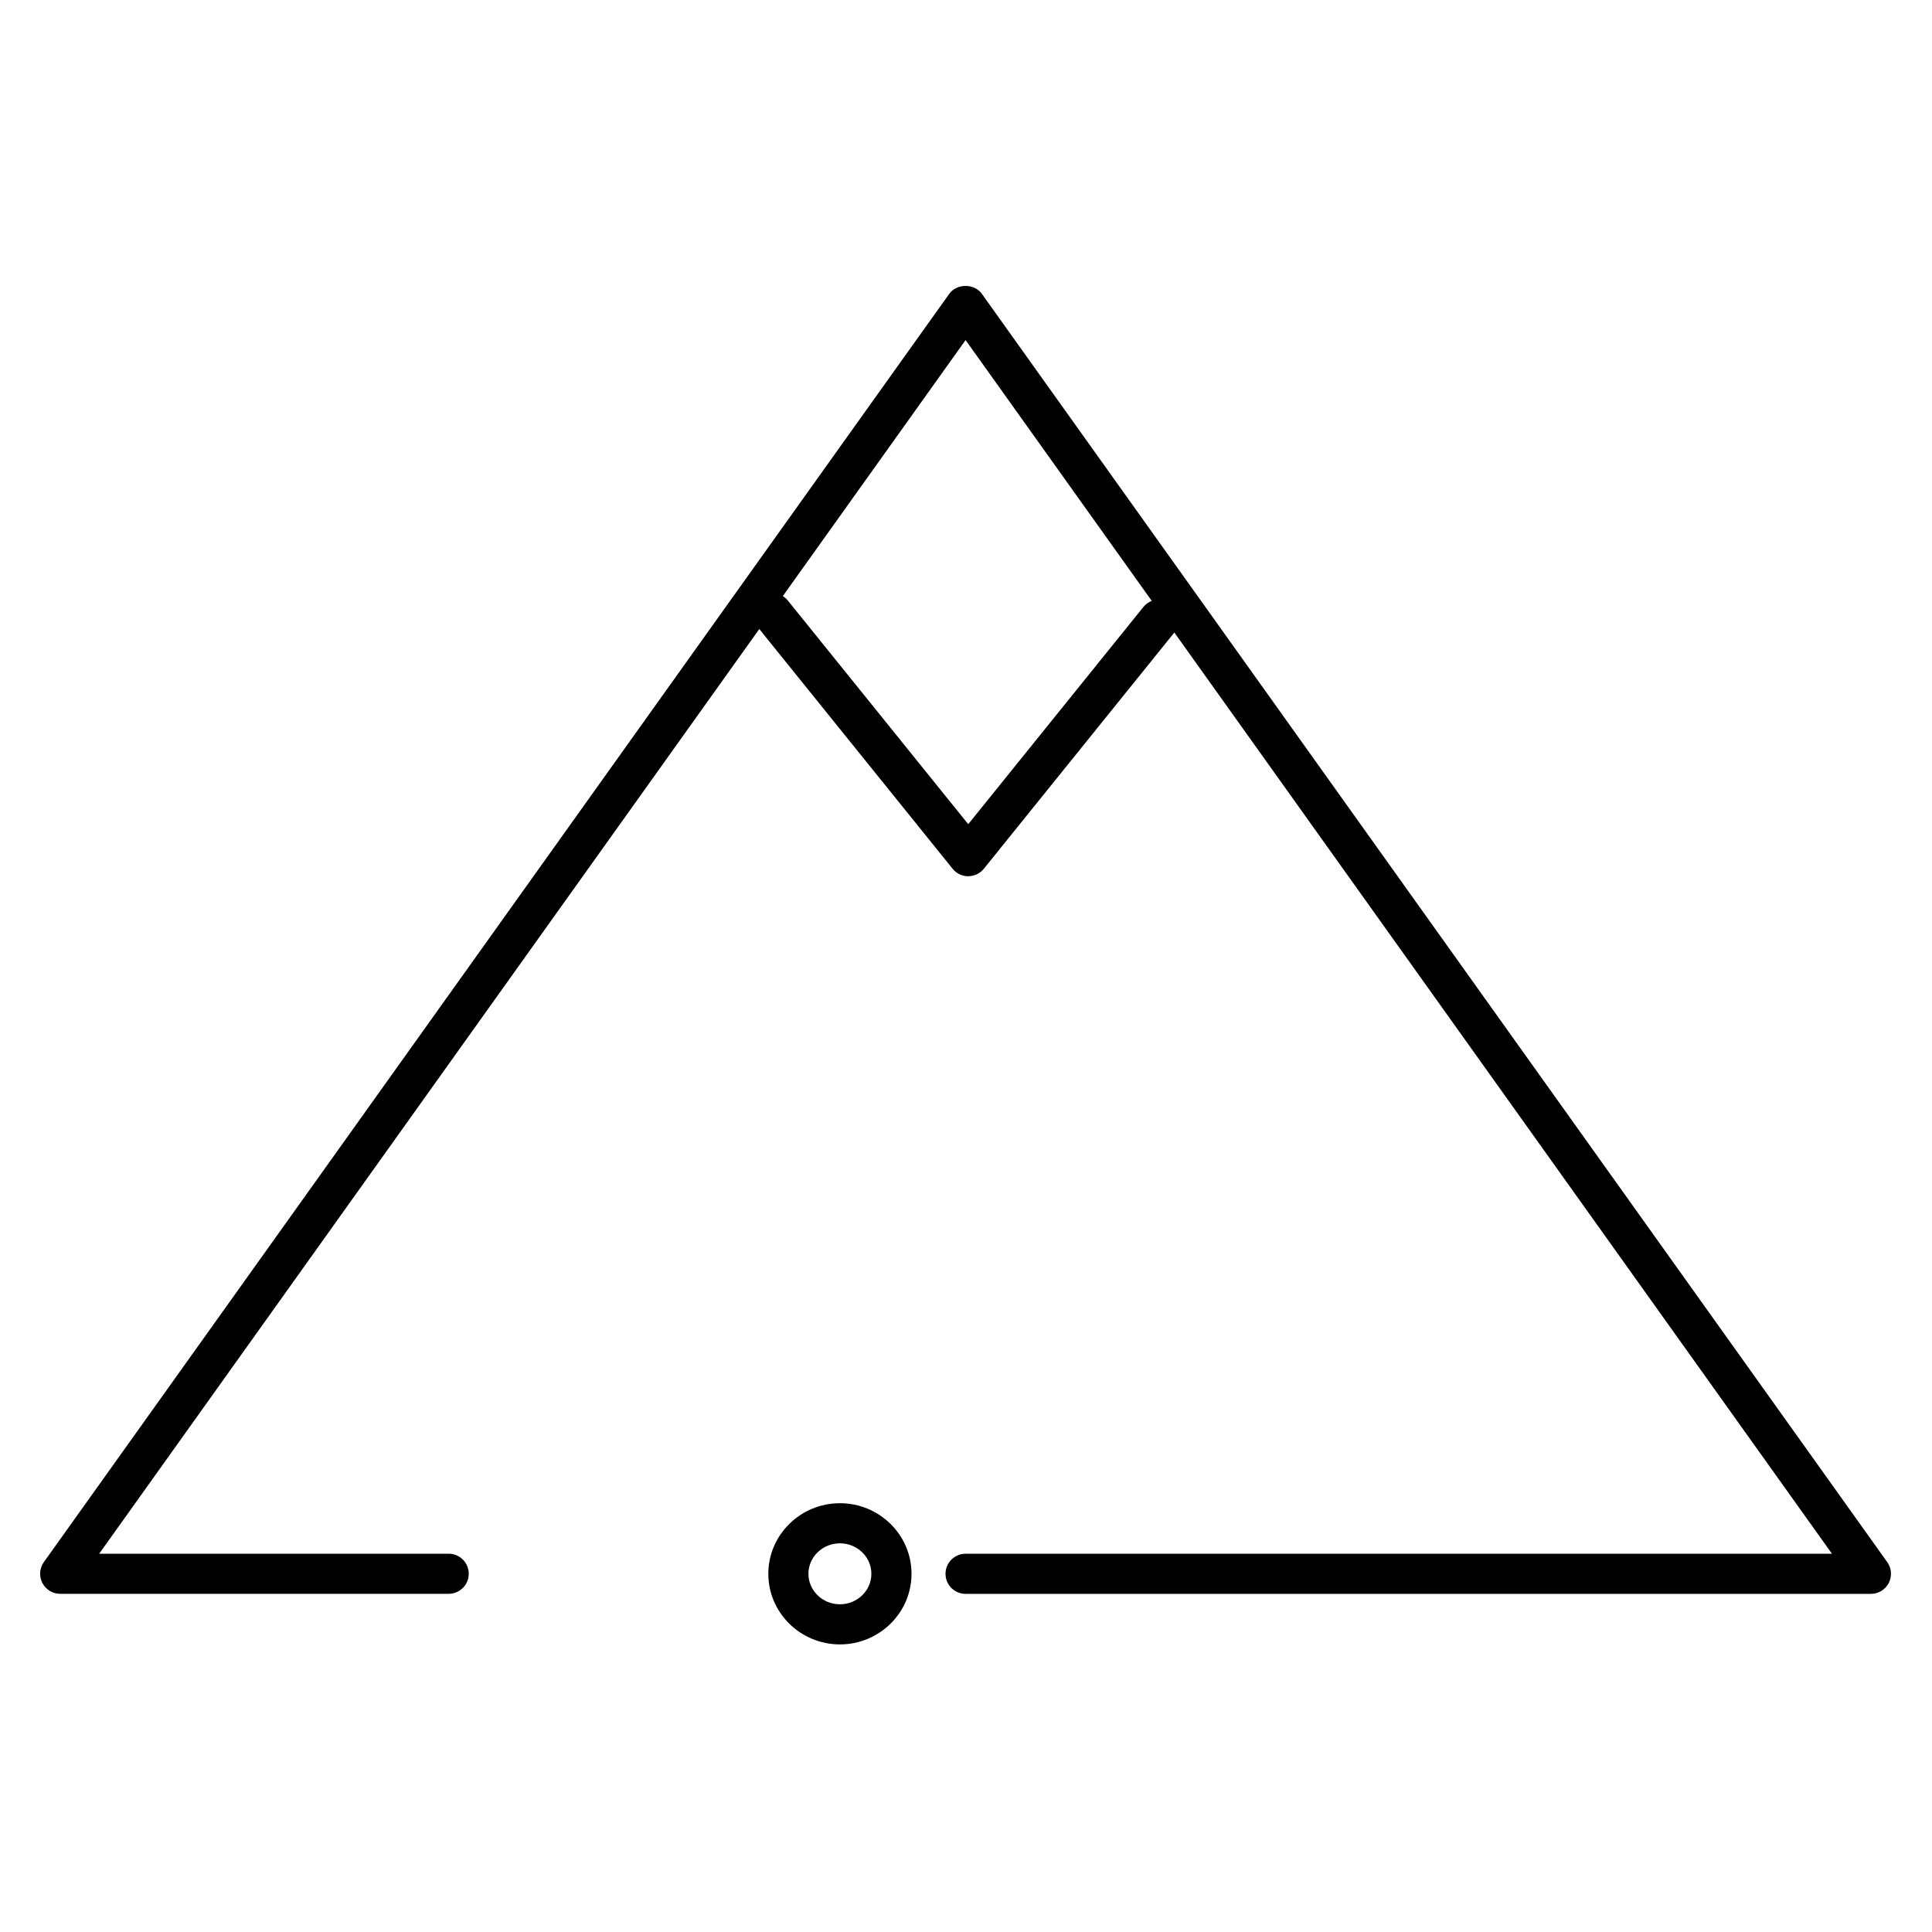 <?xml version="1.0" encoding="UTF-8"?> <svg xmlns="http://www.w3.org/2000/svg" id="Layer_1" data-name="Layer 1" viewBox="0 0 500 500"><path d="M250.58,226.77c-1.57,0-3.06-.71-4.04-1.93l-50.73-62.91c-1.8-2.23-1.45-5.5.78-7.3,2.23-1.81,5.5-1.45,7.3.78l46.69,57.89,45.31-56.19c1.81-2.23,5.07-2.59,7.3-.78,2.24,1.8,2.58,5.07.78,7.3l-49.35,61.2c-.99,1.22-2.47,1.93-4.04,1.93Z"></path><path d="M484.2,412.49h-234.31c-2.87,0-5.19-2.33-5.19-5.19s2.33-5.19,5.19-5.19h224.22L249.89,88.01,25.67,402.1h90.45c2.87,0,5.19,2.33,5.19,5.19s-2.33,5.19-5.19,5.19H15.58c-1.94,0-3.73-1.09-4.62-2.82-.89-1.73-.74-3.81.39-5.39L245.66,76.05c1.95-2.73,6.51-2.73,8.45,0l234.31,328.23c1.13,1.58,1.28,3.67.39,5.39-.89,1.73-2.67,2.82-4.62,2.82Z"></path><path d="M217.37,425.57c-10.22,0-18.53-8.2-18.53-18.27s8.31-18.27,18.53-18.27,18.53,8.2,18.53,18.27-8.31,18.27-18.53,18.27ZM217.37,399.41c-4.49,0-8.15,3.54-8.15,7.89s3.66,7.89,8.15,7.89,8.14-3.54,8.14-7.89-3.65-7.89-8.14-7.89Z"></path></svg> 